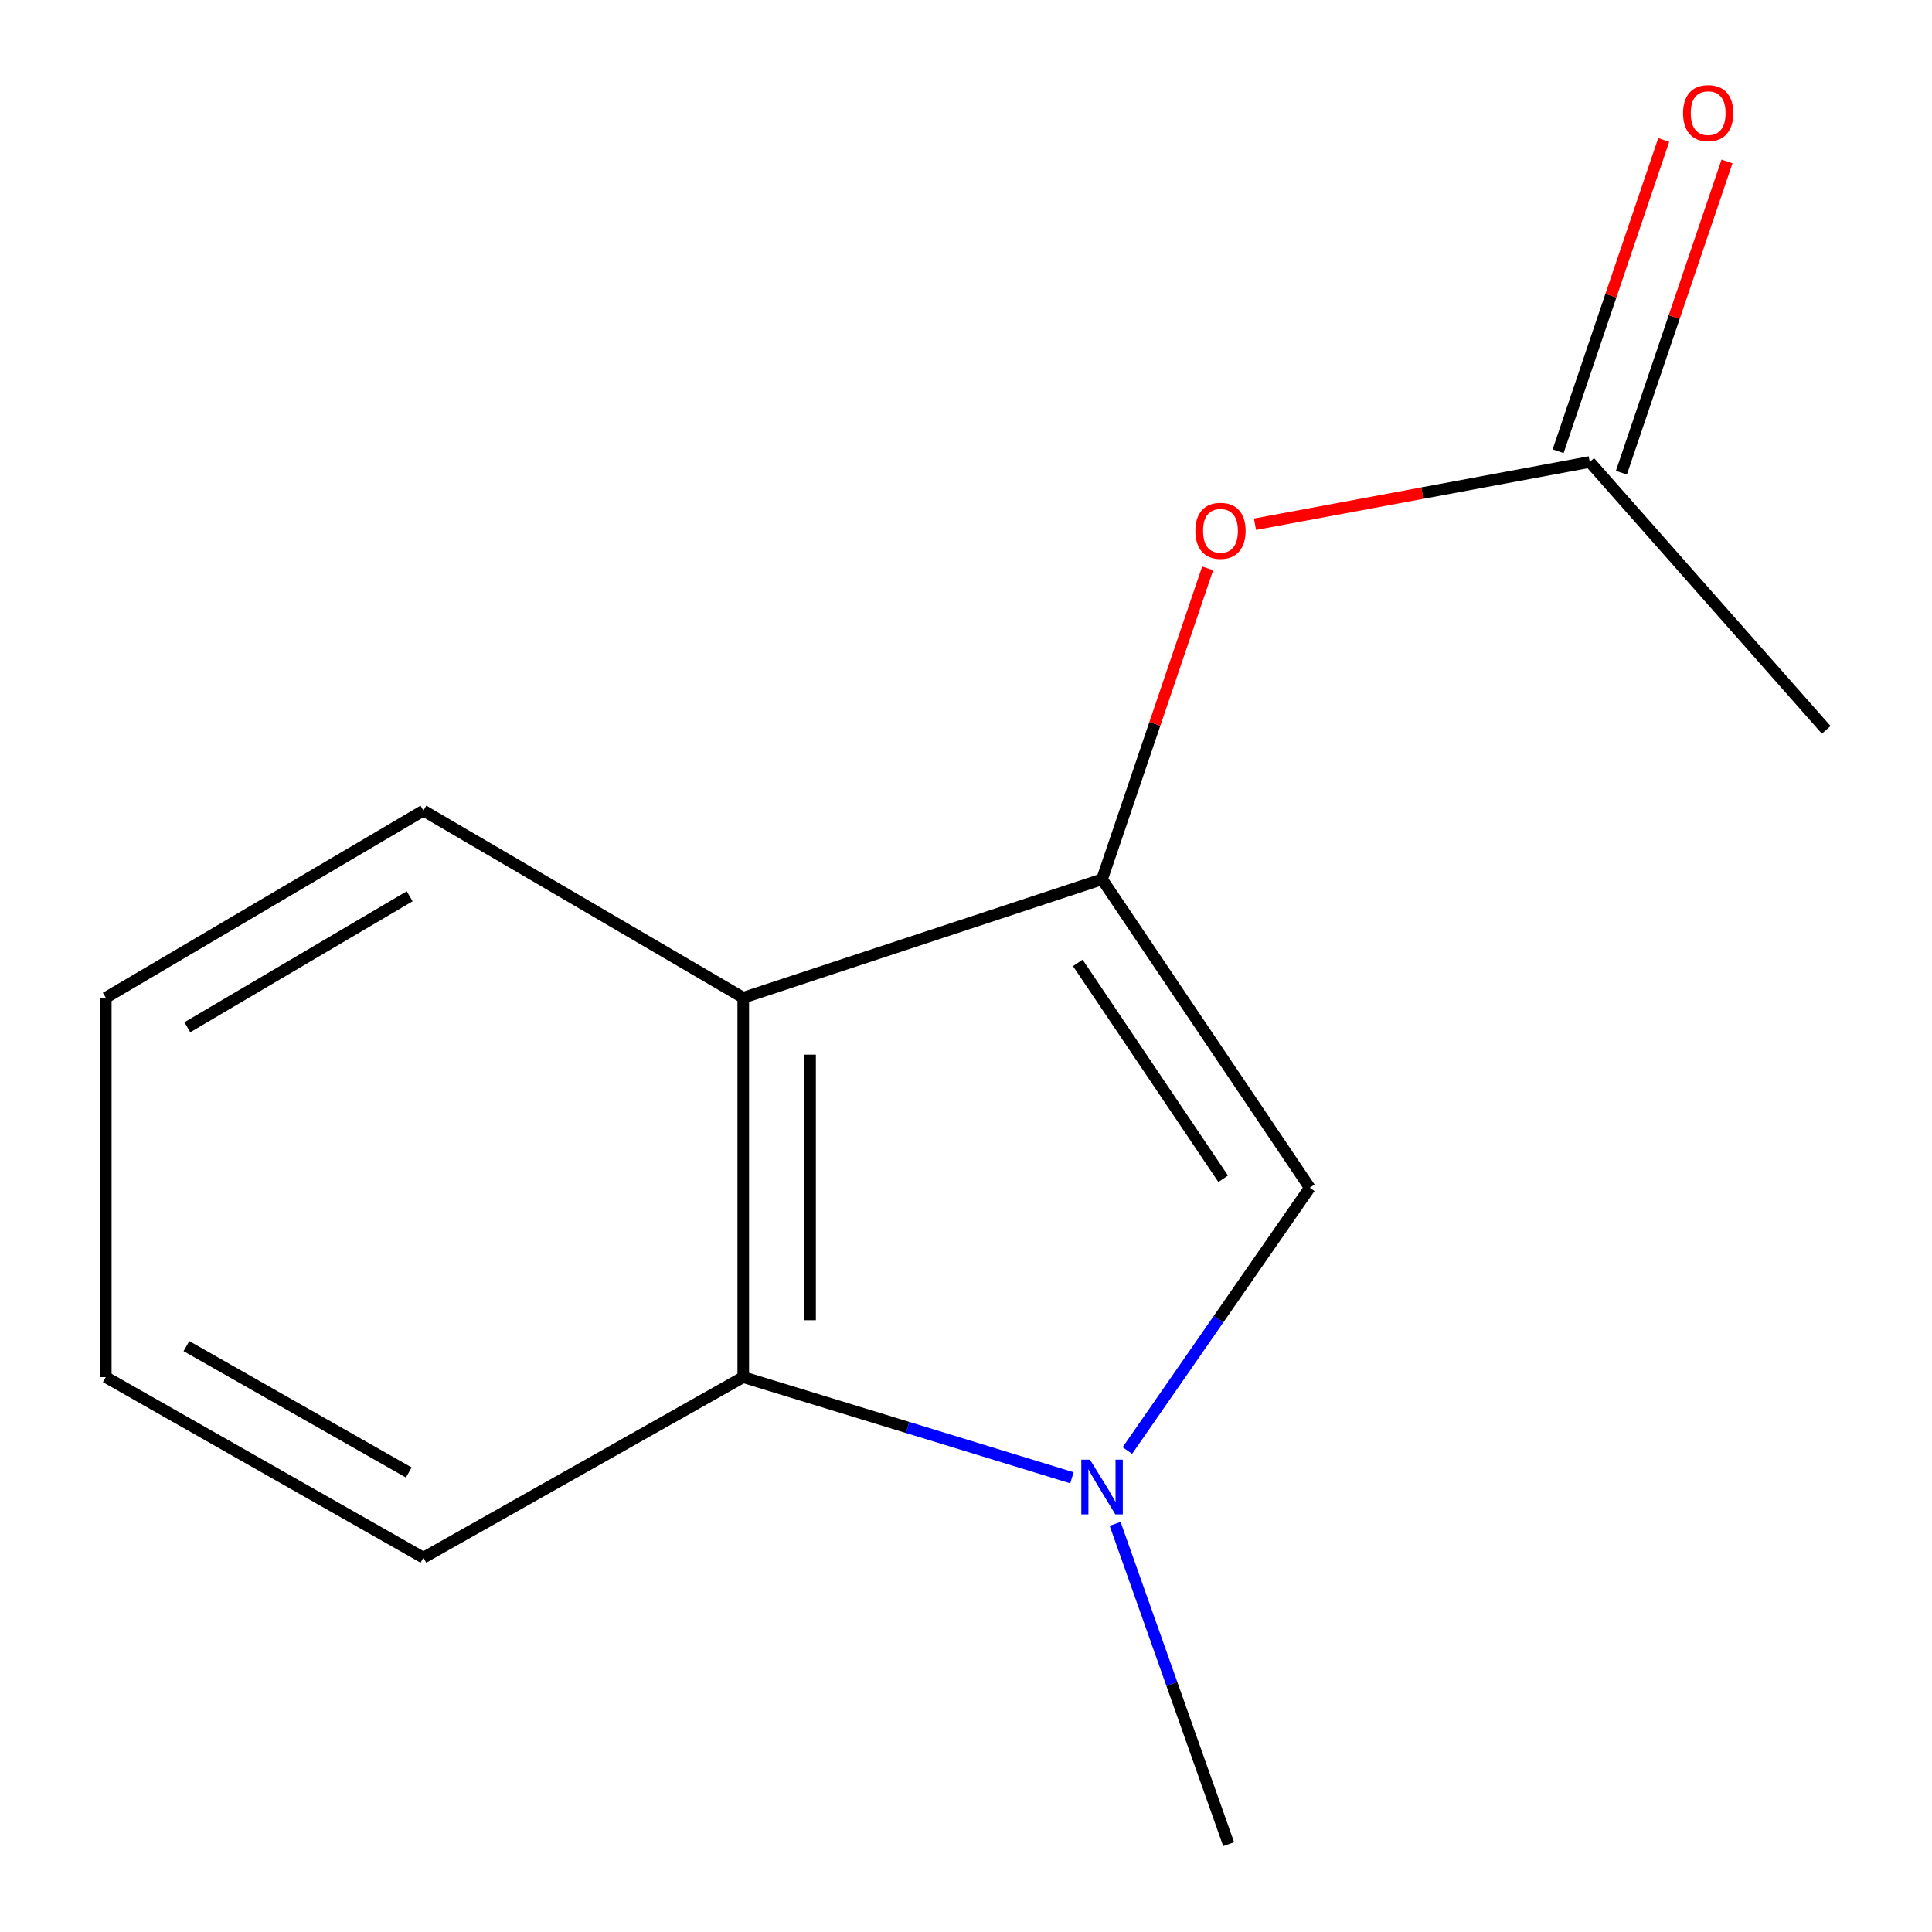 <?xml version='1.0' encoding='iso-8859-1'?>
<svg version='1.1' baseProfile='full'
              xmlns='http://www.w3.org/2000/svg'
                      xmlns:rdkit='http://www.rdkit.org/xml'
                      xmlns:xlink='http://www.w3.org/1999/xlink'
                  xml:space='preserve'
width='1000px' height='1000px' viewBox='0 0 1000 1000'>
<!-- END OF HEADER -->
<rect style='opacity:1.0;fill:#FFFFFF;stroke:none' width='1000' height='1000' x='0' y='0'> </rect>
<path class='bond-1' d='M 570.423,455.127 L 677.932,614.765' style='fill:none;fill-rule:evenodd;stroke:#000000;stroke-width:6px;stroke-linecap:butt;stroke-linejoin:miter;stroke-opacity:1' />
<path class='bond-1' d='M 557.861,498.392 L 633.117,610.14' style='fill:none;fill-rule:evenodd;stroke:#000000;stroke-width:6px;stroke-linecap:butt;stroke-linejoin:miter;stroke-opacity:1' />
<path class='bond-2' d='M 570.423,455.127 L 384.71,516.423' style='fill:none;fill-rule:evenodd;stroke:#000000;stroke-width:6px;stroke-linecap:butt;stroke-linejoin:miter;stroke-opacity:1' />
<path class='bond-4' d='M 570.423,455.127 L 597.755,374.655' style='fill:none;fill-rule:evenodd;stroke:#000000;stroke-width:6px;stroke-linecap:butt;stroke-linejoin:miter;stroke-opacity:1' />
<path class='bond-4' d='M 597.755,374.655 L 625.088,294.184' style='fill:none;fill-rule:evenodd;stroke:#FF0000;stroke-width:6px;stroke-linecap:butt;stroke-linejoin:miter;stroke-opacity:1' />
<path class='bond-0' d='M 583.522,750.803 L 630.727,682.784' style='fill:none;fill-rule:evenodd;stroke:#0000FF;stroke-width:6px;stroke-linecap:butt;stroke-linejoin:miter;stroke-opacity:1' />
<path class='bond-0' d='M 630.727,682.784 L 677.932,614.765' style='fill:none;fill-rule:evenodd;stroke:#000000;stroke-width:6px;stroke-linecap:butt;stroke-linejoin:miter;stroke-opacity:1' />
<path class='bond-7' d='M 577.18,788.741 L 606.563,871.643' style='fill:none;fill-rule:evenodd;stroke:#0000FF;stroke-width:6px;stroke-linecap:butt;stroke-linejoin:miter;stroke-opacity:1' />
<path class='bond-7' d='M 606.563,871.643 L 635.947,954.545' style='fill:none;fill-rule:evenodd;stroke:#000000;stroke-width:6px;stroke-linecap:butt;stroke-linejoin:miter;stroke-opacity:1' />
<path class='bond-13' d='M 554.828,764.901 L 469.769,738.851' style='fill:none;fill-rule:evenodd;stroke:#0000FF;stroke-width:6px;stroke-linecap:butt;stroke-linejoin:miter;stroke-opacity:1' />
<path class='bond-13' d='M 469.769,738.851 L 384.71,712.801' style='fill:none;fill-rule:evenodd;stroke:#000000;stroke-width:6px;stroke-linecap:butt;stroke-linejoin:miter;stroke-opacity:1' />
<path class='bond-3' d='M 384.71,516.423 L 384.71,712.801' style='fill:none;fill-rule:evenodd;stroke:#000000;stroke-width:6px;stroke-linecap:butt;stroke-linejoin:miter;stroke-opacity:1' />
<path class='bond-3' d='M 419.297,545.879 L 419.297,683.344' style='fill:none;fill-rule:evenodd;stroke:#000000;stroke-width:6px;stroke-linecap:butt;stroke-linejoin:miter;stroke-opacity:1' />
<path class='bond-8' d='M 384.71,516.423 L 219.153,419.579' style='fill:none;fill-rule:evenodd;stroke:#000000;stroke-width:6px;stroke-linecap:butt;stroke-linejoin:miter;stroke-opacity:1' />
<path class='bond-9' d='M 384.71,712.801 L 219.153,806.244' style='fill:none;fill-rule:evenodd;stroke:#000000;stroke-width:6px;stroke-linecap:butt;stroke-linejoin:miter;stroke-opacity:1' />
<path class='bond-5' d='M 649.58,271.337 L 736.216,255.224' style='fill:none;fill-rule:evenodd;stroke:#FF0000;stroke-width:6px;stroke-linecap:butt;stroke-linejoin:miter;stroke-opacity:1' />
<path class='bond-5' d='M 736.216,255.224 L 822.852,239.111' style='fill:none;fill-rule:evenodd;stroke:#000000;stroke-width:6px;stroke-linecap:butt;stroke-linejoin:miter;stroke-opacity:1' />
<path class='bond-6' d='M 839.228,244.668 L 866.563,164.112' style='fill:none;fill-rule:evenodd;stroke:#000000;stroke-width:6px;stroke-linecap:butt;stroke-linejoin:miter;stroke-opacity:1' />
<path class='bond-6' d='M 866.563,164.112 L 893.897,83.556' style='fill:none;fill-rule:evenodd;stroke:#FF0000;stroke-width:6px;stroke-linecap:butt;stroke-linejoin:miter;stroke-opacity:1' />
<path class='bond-6' d='M 806.475,233.554 L 833.81,152.998' style='fill:none;fill-rule:evenodd;stroke:#000000;stroke-width:6px;stroke-linecap:butt;stroke-linejoin:miter;stroke-opacity:1' />
<path class='bond-6' d='M 833.81,152.998 L 861.144,72.442' style='fill:none;fill-rule:evenodd;stroke:#FF0000;stroke-width:6px;stroke-linecap:butt;stroke-linejoin:miter;stroke-opacity:1' />
<path class='bond-10' d='M 822.852,239.111 L 945.251,377.767' style='fill:none;fill-rule:evenodd;stroke:#000000;stroke-width:6px;stroke-linecap:butt;stroke-linejoin:miter;stroke-opacity:1' />
<path class='bond-11' d='M 219.153,419.579 L 54.748,516.423' style='fill:none;fill-rule:evenodd;stroke:#000000;stroke-width:6px;stroke-linecap:butt;stroke-linejoin:miter;stroke-opacity:1' />
<path class='bond-11' d='M 212.047,463.906 L 96.964,531.697' style='fill:none;fill-rule:evenodd;stroke:#000000;stroke-width:6px;stroke-linecap:butt;stroke-linejoin:miter;stroke-opacity:1' />
<path class='bond-14' d='M 219.153,806.244 L 54.748,712.801' style='fill:none;fill-rule:evenodd;stroke:#000000;stroke-width:6px;stroke-linecap:butt;stroke-linejoin:miter;stroke-opacity:1' />
<path class='bond-14' d='M 211.583,762.158 L 96.5,696.748' style='fill:none;fill-rule:evenodd;stroke:#000000;stroke-width:6px;stroke-linecap:butt;stroke-linejoin:miter;stroke-opacity:1' />
<path class='bond-12' d='M 54.748,516.423 L 54.748,712.801' style='fill:none;fill-rule:evenodd;stroke:#000000;stroke-width:6px;stroke-linecap:butt;stroke-linejoin:miter;stroke-opacity:1' />
<path  class='atom-1' d='M 564.163 755.517
L 573.443 770.517
Q 574.363 771.997, 575.843 774.677
Q 577.323 777.357, 577.403 777.517
L 577.403 755.517
L 581.163 755.517
L 581.163 783.837
L 577.283 783.837
L 567.323 767.437
Q 566.163 765.517, 564.923 763.317
Q 563.723 761.117, 563.363 760.437
L 563.363 783.837
L 559.683 783.837
L 559.683 755.517
L 564.163 755.517
' fill='#0000FF'/>
<path  class='atom-5' d='M 618.719 274.739
Q 618.719 267.939, 622.079 264.139
Q 625.439 260.339, 631.719 260.339
Q 637.999 260.339, 641.359 264.139
Q 644.719 267.939, 644.719 274.739
Q 644.719 281.619, 641.319 285.539
Q 637.919 289.419, 631.719 289.419
Q 625.479 289.419, 622.079 285.539
Q 618.719 281.659, 618.719 274.739
M 631.719 286.219
Q 636.039 286.219, 638.359 283.339
Q 640.719 280.419, 640.719 274.739
Q 640.719 269.179, 638.359 266.379
Q 636.039 263.539, 631.719 263.539
Q 627.399 263.539, 625.039 266.339
Q 622.719 269.139, 622.719 274.739
Q 622.719 280.459, 625.039 283.339
Q 627.399 286.219, 631.719 286.219
' fill='#FF0000'/>
<path  class='atom-7' d='M 871.148 58.55
Q 871.148 51.75, 874.508 47.95
Q 877.868 44.15, 884.148 44.15
Q 890.428 44.15, 893.788 47.95
Q 897.148 51.75, 897.148 58.55
Q 897.148 65.43, 893.748 69.35
Q 890.348 73.23, 884.148 73.23
Q 877.908 73.23, 874.508 69.35
Q 871.148 65.47, 871.148 58.55
M 884.148 70.03
Q 888.468 70.03, 890.788 67.15
Q 893.148 64.23, 893.148 58.55
Q 893.148 52.99, 890.788 50.19
Q 888.468 47.35, 884.148 47.35
Q 879.828 47.35, 877.468 50.15
Q 875.148 52.95, 875.148 58.55
Q 875.148 64.27, 877.468 67.15
Q 879.828 70.03, 884.148 70.03
' fill='#FF0000'/>
</svg>
